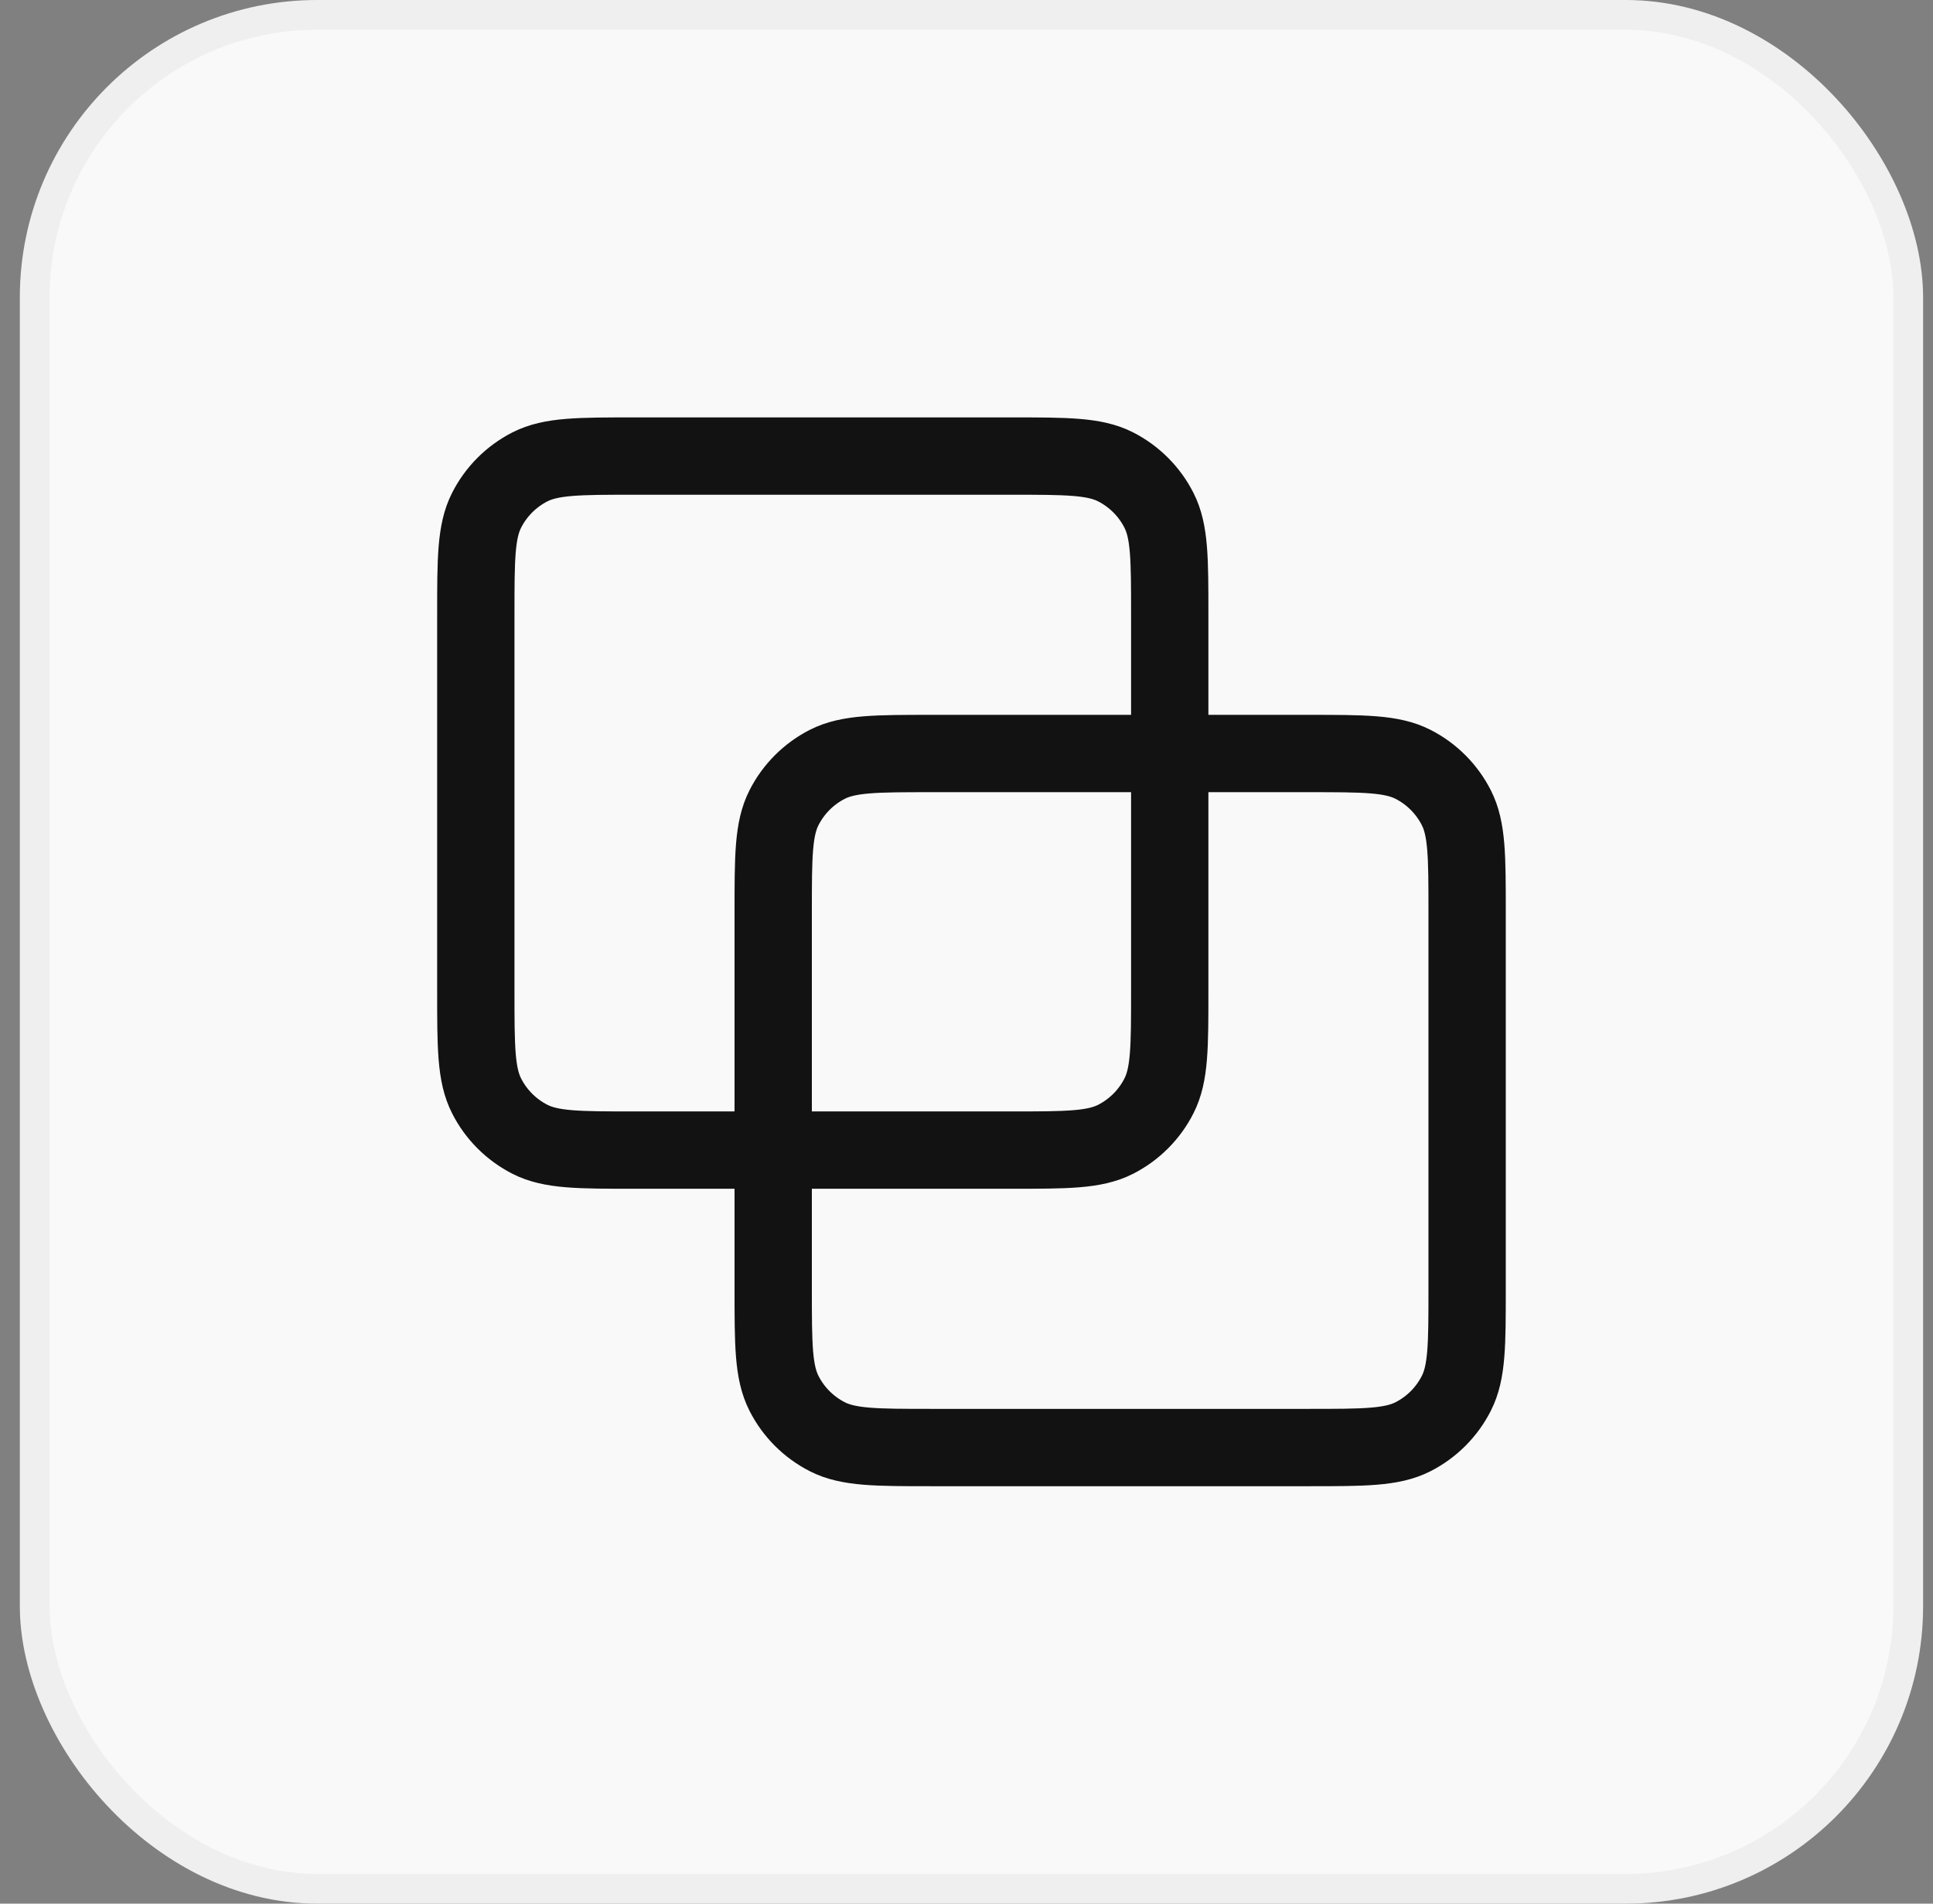 <svg width="65" height="64" viewBox="0 0 65 64" fill="none" xmlns="http://www.w3.org/2000/svg">
<rect x="0" y="0" width="65" height="64" fill="#808080" stroke="none"/>
<rect x="1.167" y="0.5" width="63" height="63" rx="9.5" fill="#F9F9F9"/>
<rect x="1.167" y="0.5" width="63" height="63" rx="9.5" stroke="#EFEFEF"/>
<path d="M16 20.666C16 18.799 16 17.866 16.364 17.153C16.683 16.526 17.193 16.016 17.82 15.696C18.533 15.333 19.467 15.333 21.334 15.333H34C35.867 15.333 36.8 15.333 37.514 15.696C38.141 16.016 38.651 16.526 38.97 17.153C39.334 17.866 39.334 18.799 39.334 20.666V33.333C39.334 35.2 39.334 36.133 38.97 36.846C38.651 37.474 38.141 37.983 37.514 38.303C36.8 38.666 35.867 38.666 34 38.666H21.334C19.467 38.666 18.533 38.666 17.82 38.303C17.193 37.983 16.683 37.474 16.364 36.846C16 36.133 16 35.2 16 33.333V20.666Z" stroke="#121212" stroke-width="2.6" stroke-linecap="round" stroke-linejoin="round"/>
<path d="M26 30.666C26 28.799 26 27.866 26.364 27.153C26.683 26.526 27.193 26.016 27.82 25.696C28.533 25.333 29.467 25.333 31.334 25.333H44C45.867 25.333 46.8 25.333 47.514 25.696C48.141 26.016 48.651 26.526 48.97 27.153C49.334 27.866 49.334 28.799 49.334 30.666V43.333C49.334 45.2 49.334 46.133 48.97 46.846C48.651 47.474 48.141 47.983 47.514 48.303C46.8 48.666 45.867 48.666 44 48.666H31.334C29.467 48.666 28.533 48.666 27.82 48.303C27.193 47.983 26.683 47.474 26.364 46.846C26 46.133 26 45.2 26 43.333V30.666Z" stroke="#121212" stroke-width="2.6" stroke-linecap="round" stroke-linejoin="round"/>
</svg>
